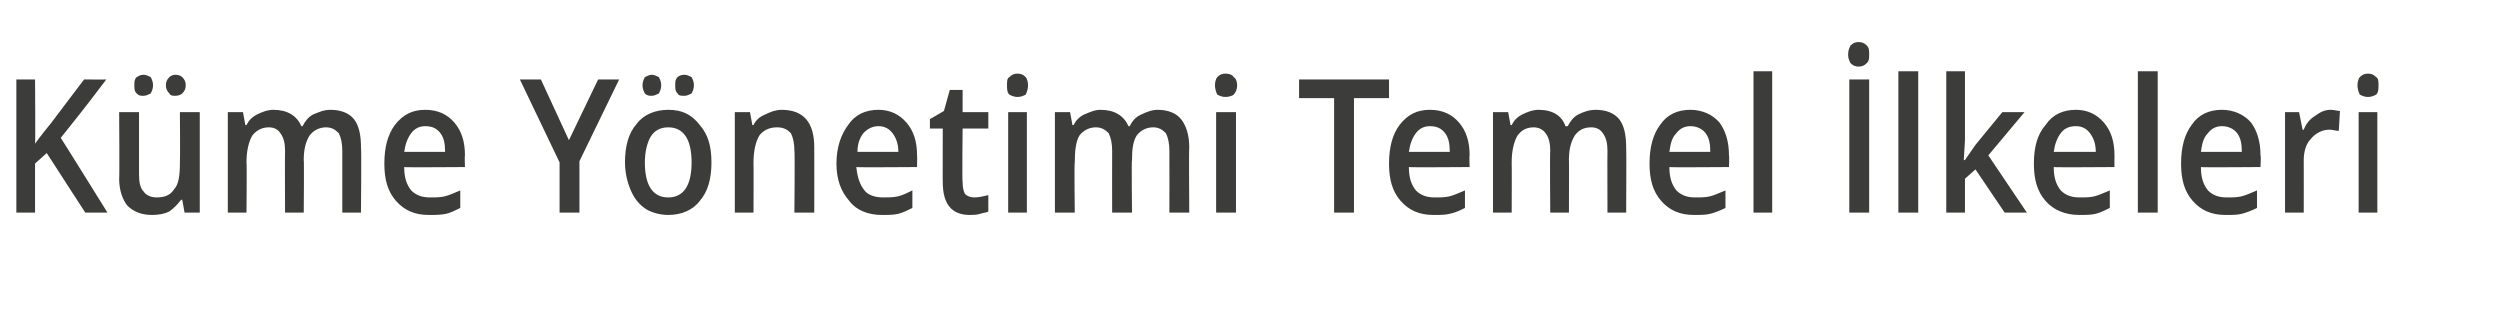 <?xml version="1.0" standalone="no"?><!DOCTYPE svg PUBLIC "-//W3C//DTD SVG 1.1//EN" "http://www.w3.org/Graphics/SVG/1.1/DTD/svg11.dtd"><svg xmlns="http://www.w3.org/2000/svg" version="1.1" width="214px" height="26.8px" viewBox="0 -6 214 26.8" style="top:-6px">  <desc>Küme Yönetimi Temel İlkeleri</desc>  <defs/>  <g id="Polygon67360">    <path d="M 9.2 12.2 L 7.3 12.2 L 4 7.1 L 3 8 L 3 12.2 L 1.4 12.2 L 1.4 0.8 L 3 0.8 C 3 0.8 3.04 6.27 3 6.3 C 3.5 5.6 4 5 4.4 4.5 C 4.41 4.47 7.2 0.8 7.2 0.8 C 7.2 0.8 9.1 0.82 9.1 0.8 C 7.3 3.2 6 4.8 5.2 5.8 C 5.24 5.83 9.2 12.2 9.2 12.2 Z M 15.8 12.2 L 15.6 11.1 C 15.6 11.1 15.48 11.11 15.5 11.1 C 15.2 11.5 14.9 11.8 14.5 12.1 C 14.1 12.3 13.6 12.4 13 12.4 C 12.1 12.4 11.4 12.1 10.9 11.6 C 10.5 11.1 10.2 10.3 10.2 9.3 C 10.24 9.25 10.2 3.6 10.2 3.6 L 11.9 3.6 C 11.9 3.6 11.9 8.93 11.9 8.9 C 11.9 9.6 12 10.1 12.3 10.4 C 12.5 10.7 12.9 10.9 13.4 10.9 C 14.1 10.9 14.6 10.7 14.9 10.2 C 15.3 9.8 15.4 9 15.4 7.9 C 15.43 7.91 15.4 3.6 15.4 3.6 L 17.1 3.6 L 17.1 12.2 L 15.8 12.2 Z M 11.5 1.3 C 11.5 1 11.5 0.8 11.7 0.6 C 11.9 0.5 12 0.4 12.3 0.4 C 12.5 0.4 12.7 0.5 12.9 0.6 C 13 0.8 13.1 1 13.1 1.3 C 13.1 1.6 13 1.8 12.9 2 C 12.7 2.1 12.5 2.2 12.3 2.2 C 12 2.2 11.9 2.2 11.7 2 C 11.5 1.8 11.5 1.6 11.5 1.3 Z M 14.2 1.3 C 14.2 1 14.3 0.8 14.5 0.6 C 14.6 0.5 14.8 0.4 15 0.4 C 15.3 0.4 15.5 0.5 15.6 0.6 C 15.8 0.8 15.9 1 15.9 1.3 C 15.9 1.6 15.8 1.8 15.6 2 C 15.5 2.1 15.3 2.2 15 2.2 C 14.8 2.2 14.6 2.2 14.5 2 C 14.3 1.8 14.2 1.6 14.2 1.3 Z M 26 12.2 L 24.4 12.2 C 24.4 12.2 24.38 6.91 24.4 6.9 C 24.4 6.3 24.3 5.8 24 5.4 C 23.8 5.1 23.5 4.9 23 4.9 C 22.4 4.9 21.9 5.2 21.6 5.6 C 21.3 6.1 21.1 6.9 21.1 7.9 C 21.14 7.94 21.1 12.2 21.1 12.2 L 19.5 12.2 L 19.5 3.6 L 20.8 3.6 L 21 4.7 C 21 4.7 21.1 4.73 21.1 4.7 C 21.3 4.3 21.6 4 22 3.8 C 22.4 3.6 22.9 3.4 23.4 3.4 C 24.6 3.4 25.4 3.9 25.8 4.8 C 25.8 4.8 25.9 4.8 25.9 4.8 C 26.1 4.4 26.4 4 26.8 3.8 C 27.3 3.6 27.7 3.4 28.3 3.4 C 29.2 3.4 29.9 3.7 30.3 4.2 C 30.7 4.7 30.9 5.5 30.9 6.6 C 30.95 6.61 30.9 12.2 30.9 12.2 L 29.3 12.2 C 29.3 12.2 29.3 6.91 29.3 6.9 C 29.3 6.3 29.2 5.8 29 5.4 C 28.7 5.1 28.4 4.9 27.9 4.9 C 27.3 4.9 26.8 5.2 26.5 5.6 C 26.2 6.1 26 6.7 26 7.7 C 26.04 7.66 26 12.2 26 12.2 Z M 36.7 12.4 C 35.5 12.4 34.6 12 33.9 11.2 C 33.2 10.4 32.9 9.4 32.9 8 C 32.9 6.6 33.2 5.5 33.8 4.7 C 34.5 3.8 35.3 3.4 36.4 3.4 C 37.5 3.4 38.3 3.8 38.9 4.5 C 39.5 5.2 39.8 6.1 39.8 7.3 C 39.76 7.34 39.8 8.3 39.8 8.3 C 39.8 8.3 34.58 8.34 34.6 8.3 C 34.6 9.2 34.8 9.8 35.2 10.3 C 35.6 10.7 36.1 10.9 36.8 10.9 C 37.3 10.9 37.7 10.9 38.1 10.8 C 38.5 10.7 38.9 10.5 39.4 10.3 C 39.4 10.3 39.4 11.8 39.4 11.8 C 39 12 38.6 12.2 38.2 12.3 C 37.7 12.4 37.3 12.4 36.7 12.4 Z M 36.4 4.8 C 35.9 4.8 35.5 5 35.2 5.4 C 34.9 5.8 34.7 6.3 34.6 7 C 34.6 7 38.1 7 38.1 7 C 38.1 6.3 38 5.8 37.7 5.4 C 37.4 5 37 4.8 36.4 4.8 Z M 48.7 6 L 51.2 0.8 L 53 0.8 L 49.6 7.8 L 49.6 12.2 L 47.9 12.2 L 47.9 7.9 L 44.5 0.8 L 46.3 0.8 L 48.7 6 Z M 60.9 7.9 C 60.9 9.3 60.6 10.4 59.9 11.2 C 59.3 12 58.3 12.4 57.2 12.4 C 56.5 12.4 55.8 12.2 55.3 11.9 C 54.7 11.5 54.3 11 54 10.3 C 53.7 9.6 53.5 8.8 53.5 7.9 C 53.5 6.5 53.8 5.4 54.5 4.6 C 55.1 3.8 56.1 3.4 57.2 3.4 C 58.4 3.4 59.2 3.8 59.9 4.7 C 60.6 5.5 60.9 6.5 60.9 7.9 Z M 55.2 7.9 C 55.2 9.9 55.9 10.9 57.2 10.9 C 58.5 10.9 59.2 9.9 59.2 7.9 C 59.2 5.9 58.5 4.9 57.2 4.9 C 56.5 4.9 56 5.2 55.7 5.7 C 55.4 6.2 55.2 7 55.2 7.9 Z M 55 1.3 C 55 1 55.1 0.8 55.2 0.6 C 55.4 0.5 55.6 0.4 55.8 0.4 C 56 0.4 56.2 0.5 56.4 0.6 C 56.5 0.8 56.6 1 56.6 1.3 C 56.6 1.6 56.5 1.8 56.4 2 C 56.2 2.1 56 2.2 55.8 2.2 C 55.6 2.2 55.4 2.2 55.2 2 C 55.1 1.8 55 1.6 55 1.3 Z M 57.8 1.3 C 57.8 1 57.8 0.8 58 0.6 C 58.1 0.5 58.3 0.4 58.6 0.4 C 58.8 0.4 59 0.5 59.2 0.6 C 59.3 0.8 59.4 1 59.4 1.3 C 59.4 1.6 59.3 1.8 59.2 2 C 59 2.1 58.8 2.2 58.6 2.2 C 58.3 2.2 58.1 2.2 58 2 C 57.8 1.8 57.8 1.6 57.8 1.3 Z M 69.7 12.2 L 68 12.2 C 68 12.2 68.05 6.93 68 6.9 C 68 6.3 67.9 5.8 67.7 5.4 C 67.4 5.1 67.1 4.9 66.5 4.9 C 65.8 4.9 65.3 5.2 65 5.6 C 64.7 6.1 64.5 6.9 64.5 7.9 C 64.52 7.94 64.5 12.2 64.5 12.2 L 62.9 12.2 L 62.9 3.6 L 64.2 3.6 L 64.4 4.7 C 64.4 4.7 64.48 4.73 64.5 4.7 C 64.7 4.3 65 4 65.5 3.8 C 65.9 3.6 66.4 3.4 66.9 3.4 C 68.8 3.4 69.7 4.5 69.7 6.6 C 69.71 6.61 69.7 12.2 69.7 12.2 Z M 75.5 12.4 C 74.3 12.4 73.3 12 72.7 11.2 C 72 10.4 71.6 9.4 71.6 8 C 71.6 6.6 72 5.5 72.6 4.7 C 73.2 3.8 74.1 3.4 75.2 3.4 C 76.2 3.4 77 3.8 77.6 4.5 C 78.2 5.2 78.5 6.1 78.5 7.3 C 78.52 7.34 78.5 8.3 78.5 8.3 C 78.5 8.3 73.34 8.34 73.3 8.3 C 73.4 9.2 73.6 9.8 74 10.3 C 74.3 10.7 74.9 10.9 75.6 10.9 C 76 10.9 76.5 10.9 76.9 10.8 C 77.3 10.7 77.7 10.5 78.1 10.3 C 78.1 10.3 78.1 11.8 78.1 11.8 C 77.7 12 77.3 12.2 76.9 12.3 C 76.5 12.4 76 12.4 75.5 12.4 Z M 75.2 4.8 C 74.7 4.8 74.3 5 73.9 5.4 C 73.6 5.8 73.4 6.3 73.4 7 C 73.4 7 76.9 7 76.9 7 C 76.9 6.3 76.7 5.8 76.4 5.4 C 76.1 5 75.7 4.8 75.2 4.8 Z M 83.4 10.9 C 83.8 10.9 84.2 10.8 84.6 10.7 C 84.6 10.7 84.6 12.1 84.6 12.1 C 84.5 12.2 84.2 12.2 83.9 12.3 C 83.6 12.4 83.3 12.4 83 12.4 C 81.5 12.4 80.7 11.5 80.7 9.6 C 80.69 9.65 80.7 5 80.7 5 L 79.6 5 L 79.6 4.2 L 80.8 3.5 L 81.3 1.7 L 82.4 1.7 L 82.4 3.6 L 84.6 3.6 L 84.6 5 L 82.4 5 C 82.4 5 82.35 9.62 82.4 9.6 C 82.4 10.1 82.5 10.4 82.6 10.6 C 82.8 10.8 83.1 10.9 83.4 10.9 Z M 87.9 12.2 L 86.3 12.2 L 86.3 3.6 L 87.9 3.6 L 87.9 12.2 Z M 86.2 1.3 C 86.2 1 86.2 0.7 86.4 0.6 C 86.6 0.4 86.8 0.3 87.1 0.3 C 87.4 0.3 87.6 0.4 87.8 0.6 C 87.9 0.7 88 1 88 1.3 C 88 1.6 87.9 1.9 87.8 2.1 C 87.6 2.2 87.4 2.3 87.1 2.3 C 86.8 2.3 86.6 2.2 86.4 2.1 C 86.2 1.9 86.2 1.6 86.2 1.3 Z M 96.9 12.2 L 95.2 12.2 C 95.2 12.2 95.19 6.91 95.2 6.9 C 95.2 6.3 95.1 5.8 94.9 5.4 C 94.6 5.1 94.3 4.9 93.8 4.9 C 93.2 4.9 92.7 5.2 92.4 5.6 C 92.1 6.1 92 6.9 92 7.9 C 91.95 7.94 92 12.2 92 12.2 L 90.3 12.2 L 90.3 3.6 L 91.6 3.6 L 91.8 4.7 C 91.8 4.7 91.91 4.73 91.9 4.7 C 92.1 4.3 92.4 4 92.8 3.8 C 93.3 3.6 93.7 3.4 94.2 3.4 C 95.4 3.4 96.2 3.9 96.6 4.8 C 96.6 4.8 96.7 4.8 96.7 4.8 C 96.9 4.4 97.2 4 97.7 3.8 C 98.1 3.6 98.6 3.4 99.1 3.4 C 100 3.4 100.7 3.7 101.1 4.2 C 101.5 4.7 101.8 5.5 101.8 6.6 C 101.76 6.61 101.8 12.2 101.8 12.2 L 100.1 12.2 C 100.1 12.2 100.11 6.91 100.1 6.9 C 100.1 6.3 100 5.8 99.8 5.4 C 99.5 5.1 99.2 4.9 98.7 4.9 C 98.1 4.9 97.6 5.2 97.3 5.6 C 97 6.1 96.9 6.7 96.9 7.7 C 96.85 7.66 96.9 12.2 96.9 12.2 Z M 105.8 12.2 L 104.1 12.2 L 104.1 3.6 L 105.8 3.6 L 105.8 12.2 Z M 104 1.3 C 104 1 104.1 0.7 104.2 0.6 C 104.4 0.4 104.6 0.3 104.9 0.3 C 105.2 0.3 105.5 0.4 105.6 0.6 C 105.8 0.7 105.9 1 105.9 1.3 C 105.9 1.6 105.8 1.9 105.6 2.1 C 105.5 2.2 105.2 2.3 104.9 2.3 C 104.6 2.3 104.4 2.2 104.2 2.1 C 104.1 1.9 104 1.6 104 1.3 Z M 115.9 12.2 L 114.2 12.2 L 114.2 2.4 L 111.2 2.4 L 111.2 0.8 L 118.9 0.8 L 118.9 2.4 L 115.9 2.4 L 115.9 12.2 Z M 122.7 12.4 C 121.5 12.4 120.6 12 119.9 11.2 C 119.2 10.4 118.9 9.4 118.9 8 C 118.9 6.6 119.2 5.5 119.8 4.7 C 120.5 3.8 121.3 3.4 122.4 3.4 C 123.5 3.4 124.3 3.8 124.9 4.5 C 125.5 5.2 125.8 6.1 125.8 7.3 C 125.76 7.34 125.8 8.3 125.8 8.3 C 125.8 8.3 120.58 8.34 120.6 8.3 C 120.6 9.2 120.8 9.8 121.2 10.3 C 121.6 10.7 122.1 10.9 122.8 10.9 C 123.3 10.9 123.7 10.9 124.1 10.8 C 124.5 10.7 124.9 10.5 125.4 10.3 C 125.4 10.3 125.4 11.8 125.4 11.8 C 125 12 124.6 12.2 124.1 12.3 C 123.7 12.4 123.3 12.4 122.7 12.4 Z M 122.4 4.8 C 121.9 4.8 121.5 5 121.2 5.4 C 120.9 5.8 120.7 6.3 120.6 7 C 120.6 7 124.1 7 124.1 7 C 124.1 6.3 124 5.8 123.7 5.4 C 123.4 5 123 4.8 122.4 4.8 Z M 134.3 12.2 L 132.7 12.2 C 132.7 12.2 132.66 6.91 132.7 6.9 C 132.7 6.3 132.6 5.8 132.3 5.4 C 132.1 5.1 131.7 4.9 131.3 4.9 C 130.6 4.9 130.2 5.2 129.9 5.6 C 129.6 6.1 129.4 6.9 129.4 7.9 C 129.42 7.94 129.4 12.2 129.4 12.2 L 127.8 12.2 L 127.8 3.6 L 129.1 3.6 L 129.3 4.7 C 129.3 4.7 129.38 4.73 129.4 4.7 C 129.6 4.3 129.9 4 130.3 3.8 C 130.7 3.6 131.2 3.4 131.7 3.4 C 132.9 3.4 133.7 3.9 134 4.8 C 134 4.8 134.2 4.8 134.2 4.8 C 134.4 4.4 134.7 4 135.1 3.8 C 135.5 3.6 136 3.4 136.6 3.4 C 137.5 3.4 138.2 3.7 138.6 4.2 C 139 4.7 139.2 5.5 139.2 6.6 C 139.23 6.61 139.2 12.2 139.2 12.2 L 137.6 12.2 C 137.6 12.2 137.58 6.91 137.6 6.9 C 137.6 6.3 137.5 5.8 137.2 5.4 C 137 5.1 136.7 4.9 136.2 4.9 C 135.5 4.9 135.1 5.2 134.8 5.6 C 134.5 6.1 134.3 6.7 134.3 7.7 C 134.32 7.66 134.3 12.2 134.3 12.2 Z M 145 12.4 C 143.8 12.4 142.9 12 142.2 11.2 C 141.5 10.4 141.2 9.4 141.2 8 C 141.2 6.6 141.5 5.5 142.1 4.7 C 142.7 3.8 143.6 3.4 144.7 3.4 C 145.7 3.4 146.6 3.8 147.2 4.5 C 147.7 5.2 148 6.1 148 7.3 C 148.04 7.34 148 8.3 148 8.3 C 148 8.3 142.86 8.34 142.9 8.3 C 142.9 9.2 143.1 9.8 143.5 10.3 C 143.9 10.7 144.4 10.9 145.1 10.9 C 145.6 10.9 146 10.9 146.4 10.8 C 146.8 10.7 147.2 10.5 147.7 10.3 C 147.7 10.3 147.7 11.8 147.7 11.8 C 147.3 12 146.8 12.2 146.4 12.3 C 146 12.4 145.6 12.4 145 12.4 Z M 144.7 4.8 C 144.2 4.8 143.8 5 143.5 5.4 C 143.1 5.8 143 6.3 142.9 7 C 142.9 7 146.4 7 146.4 7 C 146.4 6.3 146.3 5.8 146 5.4 C 145.7 5 145.2 4.8 144.7 4.8 Z M 151.7 12.2 L 150.1 12.2 L 150.1 0.1 L 151.7 0.1 L 151.7 12.2 Z M 158.3 12.2 L 158.3 0.8 L 160 0.8 L 160 12.2 L 158.3 12.2 Z M 158.2 -1.3 C 158.2 -1.7 158.3 -1.9 158.4 -2.1 C 158.6 -2.3 158.8 -2.4 159.1 -2.4 C 159.4 -2.4 159.6 -2.3 159.8 -2.1 C 160 -1.9 160 -1.7 160 -1.3 C 160 -1 160 -0.8 159.8 -0.6 C 159.6 -0.4 159.4 -0.3 159.1 -0.3 C 158.8 -0.3 158.6 -0.4 158.4 -0.6 C 158.3 -0.8 158.2 -1 158.2 -1.3 Z M 164.2 12.2 L 162.5 12.2 L 162.5 0.1 L 164.2 0.1 L 164.2 12.2 Z M 168.2 7.7 L 169.1 6.4 L 171.4 3.6 L 173.3 3.6 L 170.2 7.3 L 173.5 12.2 L 171.6 12.2 L 169.1 8.5 L 168.2 9.3 L 168.2 12.2 L 166.6 12.2 L 166.6 0.1 L 168.2 0.1 L 168.2 6 L 168.1 7.7 L 168.2 7.7 Z M 178 12.4 C 176.8 12.4 175.8 12 175.1 11.2 C 174.4 10.4 174.1 9.4 174.1 8 C 174.1 6.6 174.4 5.5 175.1 4.7 C 175.7 3.8 176.6 3.4 177.7 3.4 C 178.7 3.4 179.5 3.8 180.1 4.5 C 180.7 5.2 181 6.1 181 7.3 C 180.99 7.34 181 8.3 181 8.3 C 181 8.3 175.81 8.34 175.8 8.3 C 175.8 9.2 176 9.8 176.4 10.3 C 176.8 10.7 177.3 10.9 178 10.9 C 178.5 10.9 178.9 10.9 179.3 10.8 C 179.7 10.7 180.1 10.5 180.6 10.3 C 180.6 10.3 180.6 11.8 180.6 11.8 C 180.2 12 179.8 12.2 179.4 12.3 C 179 12.4 178.5 12.4 178 12.4 Z M 177.7 4.8 C 177.1 4.8 176.7 5 176.4 5.4 C 176.1 5.8 175.9 6.3 175.8 7 C 175.8 7 179.4 7 179.4 7 C 179.4 6.3 179.2 5.8 178.9 5.4 C 178.6 5 178.2 4.8 177.7 4.8 Z M 184.7 12.2 L 183 12.2 L 183 0.1 L 184.7 0.1 L 184.7 12.2 Z M 190.5 12.4 C 189.3 12.4 188.4 12 187.7 11.2 C 187 10.4 186.7 9.4 186.7 8 C 186.7 6.6 187 5.5 187.6 4.7 C 188.2 3.8 189.1 3.4 190.2 3.4 C 191.2 3.4 192.1 3.8 192.7 4.5 C 193.2 5.2 193.5 6.1 193.5 7.3 C 193.55 7.34 193.5 8.3 193.5 8.3 C 193.5 8.3 188.36 8.34 188.4 8.3 C 188.4 9.2 188.6 9.8 189 10.3 C 189.4 10.7 189.9 10.9 190.6 10.9 C 191.1 10.9 191.5 10.9 191.9 10.8 C 192.3 10.7 192.7 10.5 193.2 10.3 C 193.2 10.3 193.2 11.8 193.2 11.8 C 192.8 12 192.3 12.2 191.9 12.3 C 191.5 12.4 191.1 12.4 190.5 12.4 Z M 190.2 4.8 C 189.7 4.8 189.3 5 189 5.4 C 188.6 5.8 188.5 6.3 188.4 7 C 188.4 7 191.9 7 191.9 7 C 191.9 6.3 191.8 5.8 191.5 5.4 C 191.2 5 190.7 4.8 190.2 4.8 Z M 199.5 3.4 C 199.8 3.4 200.1 3.5 200.3 3.5 C 200.3 3.5 200.2 5.2 200.2 5.2 C 199.9 5.2 199.7 5.1 199.4 5.1 C 198.8 5.1 198.2 5.4 197.8 5.9 C 197.4 6.3 197.2 7 197.2 7.7 C 197.21 7.73 197.2 12.2 197.2 12.2 L 195.6 12.2 L 195.6 3.6 L 196.8 3.6 L 197.1 5.1 C 197.1 5.1 197.15 5.13 197.2 5.1 C 197.4 4.6 197.7 4.2 198.2 3.9 C 198.6 3.6 199 3.4 199.5 3.4 Z M 203.5 12.2 L 201.9 12.2 L 201.9 3.6 L 203.5 3.6 L 203.5 12.2 Z M 201.8 1.3 C 201.8 1 201.9 0.7 202 0.6 C 202.2 0.4 202.4 0.3 202.7 0.3 C 203 0.3 203.2 0.4 203.4 0.6 C 203.6 0.7 203.6 1 203.6 1.3 C 203.6 1.6 203.6 1.9 203.4 2.1 C 203.2 2.2 203 2.3 202.7 2.3 C 202.4 2.3 202.2 2.2 202 2.1 C 201.9 1.9 201.8 1.6 201.8 1.3 Z " stroke="none" fill="#3c3c3b"/>  </g></svg>